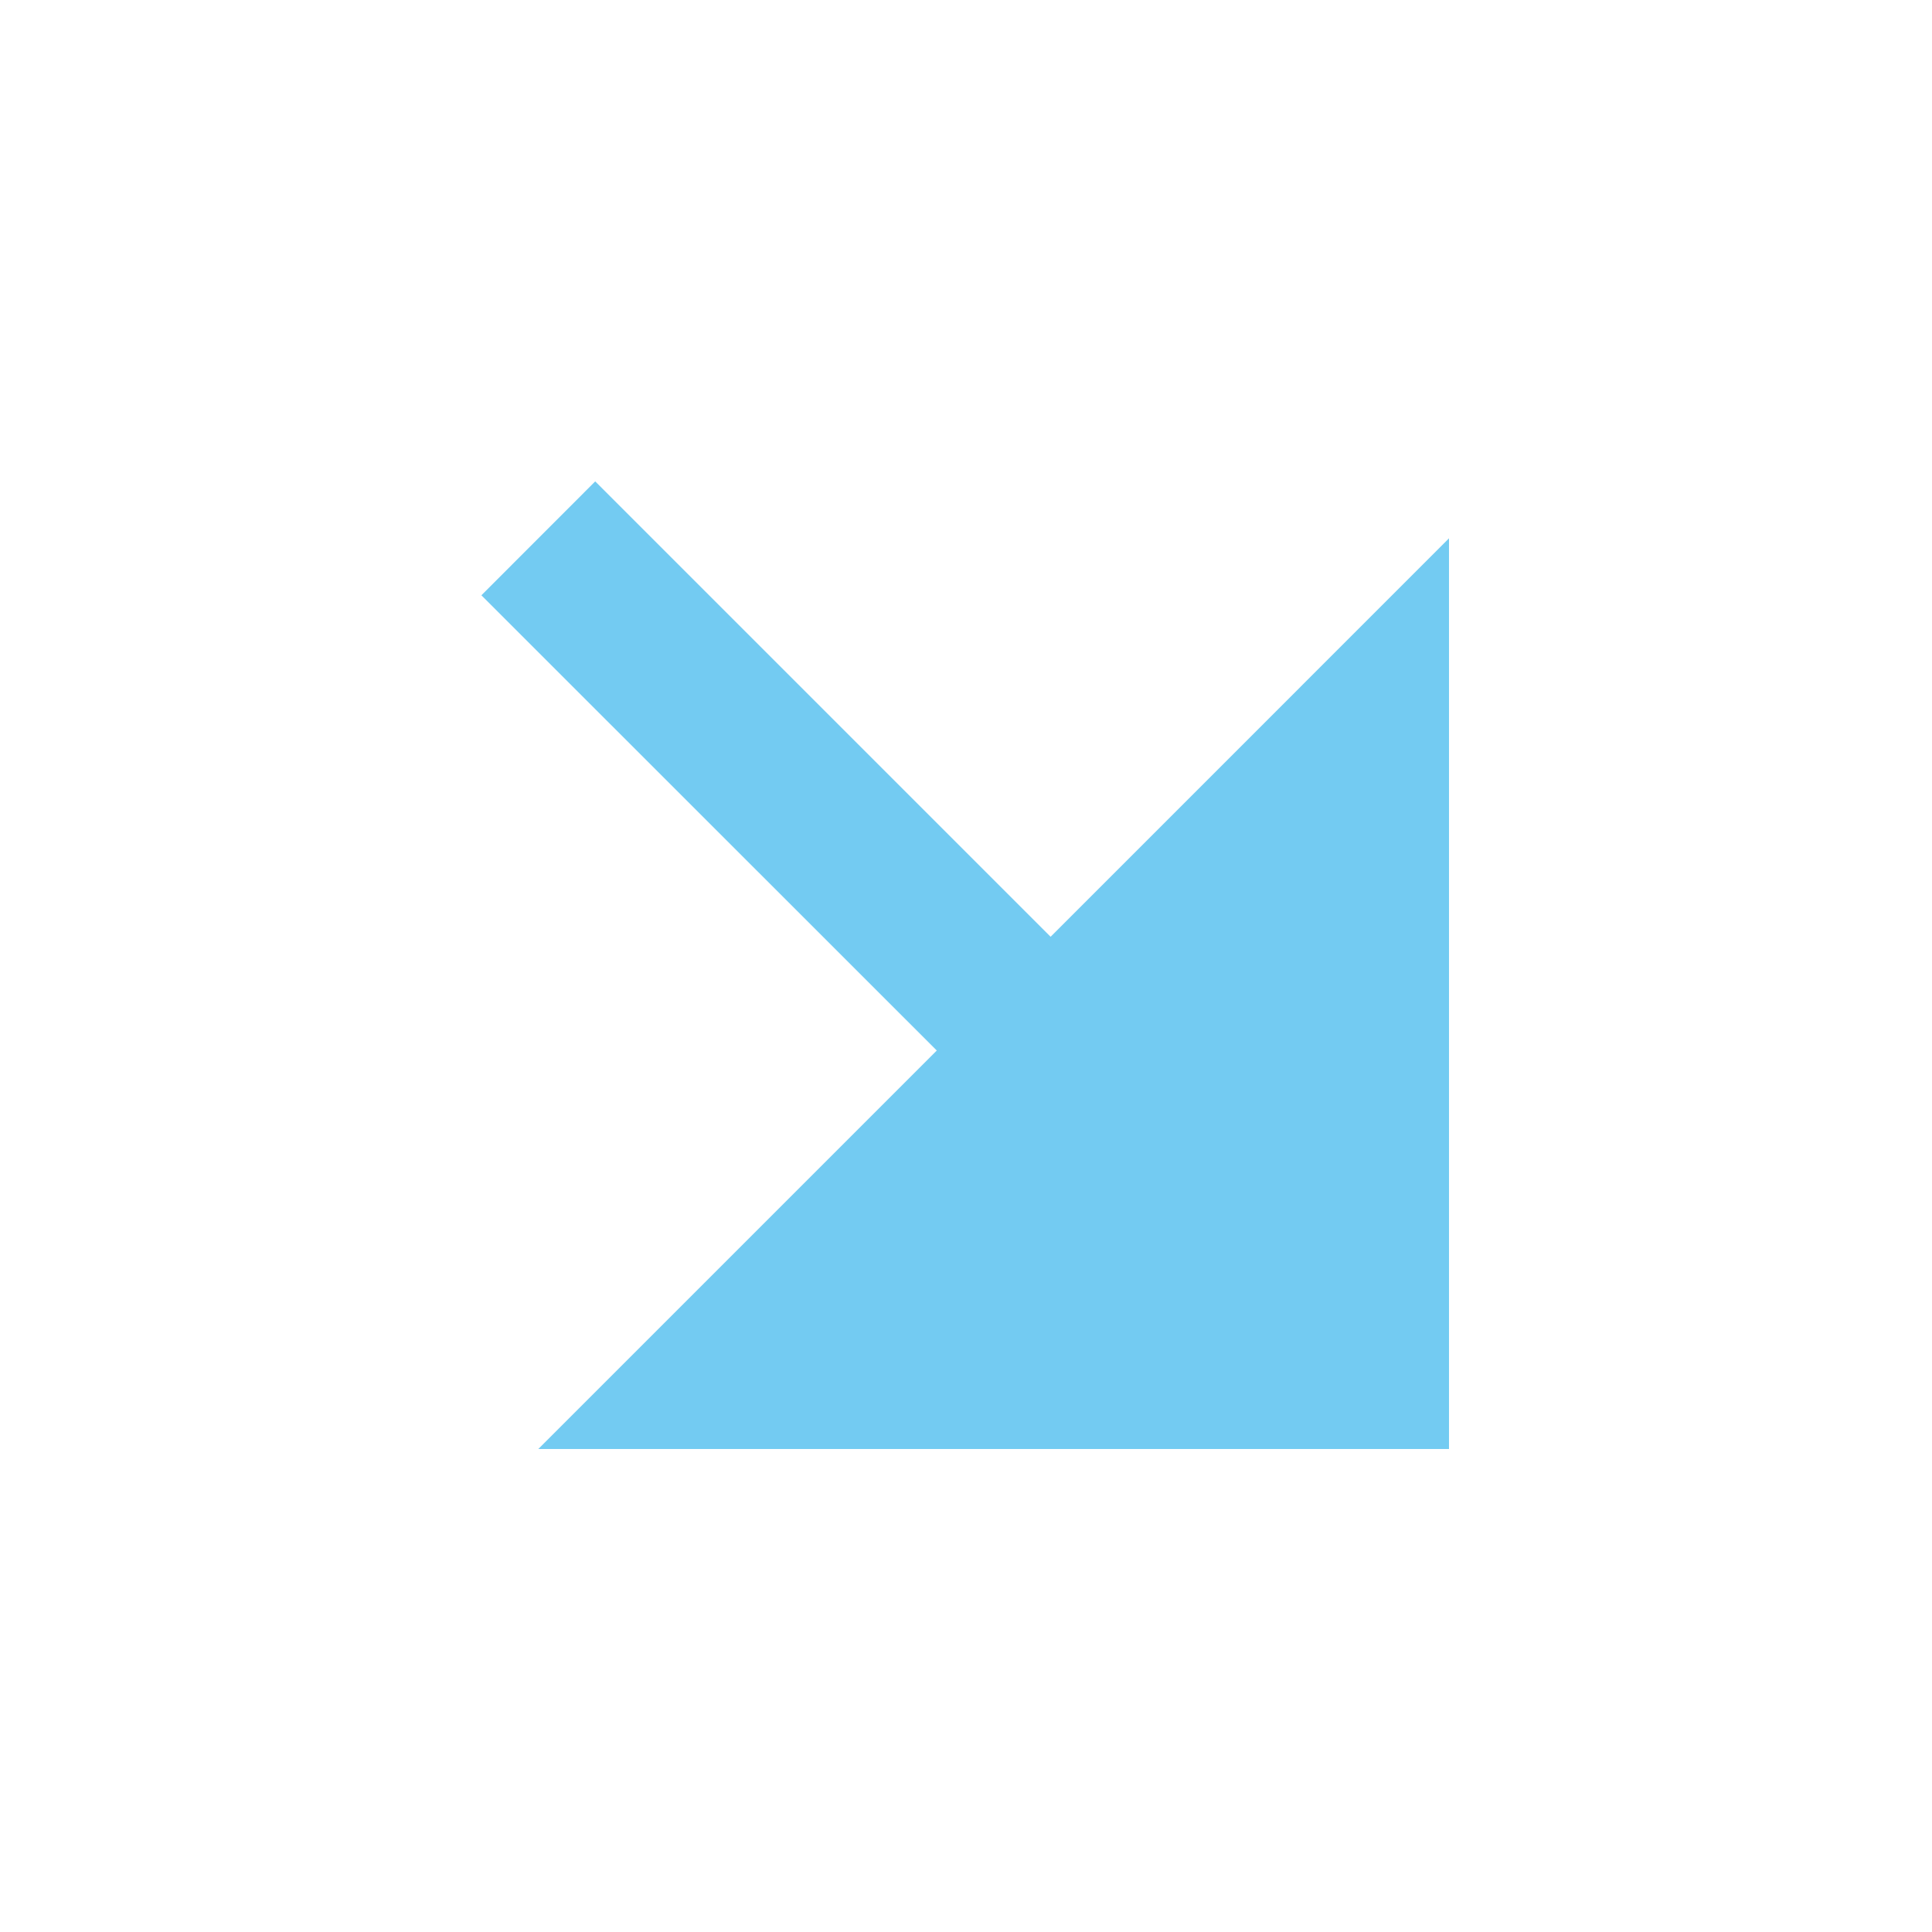 <svg width="24" height="24" viewBox="0 0 24 24" fill="none" xmlns="http://www.w3.org/2000/svg">
<path d="M11.637 13.05L5.98 7.395L7.394 5.98L13.051 11.637L18 6.687V18H6.687L11.637 13.05Z" fill="#73CBF2"/>
</svg>
